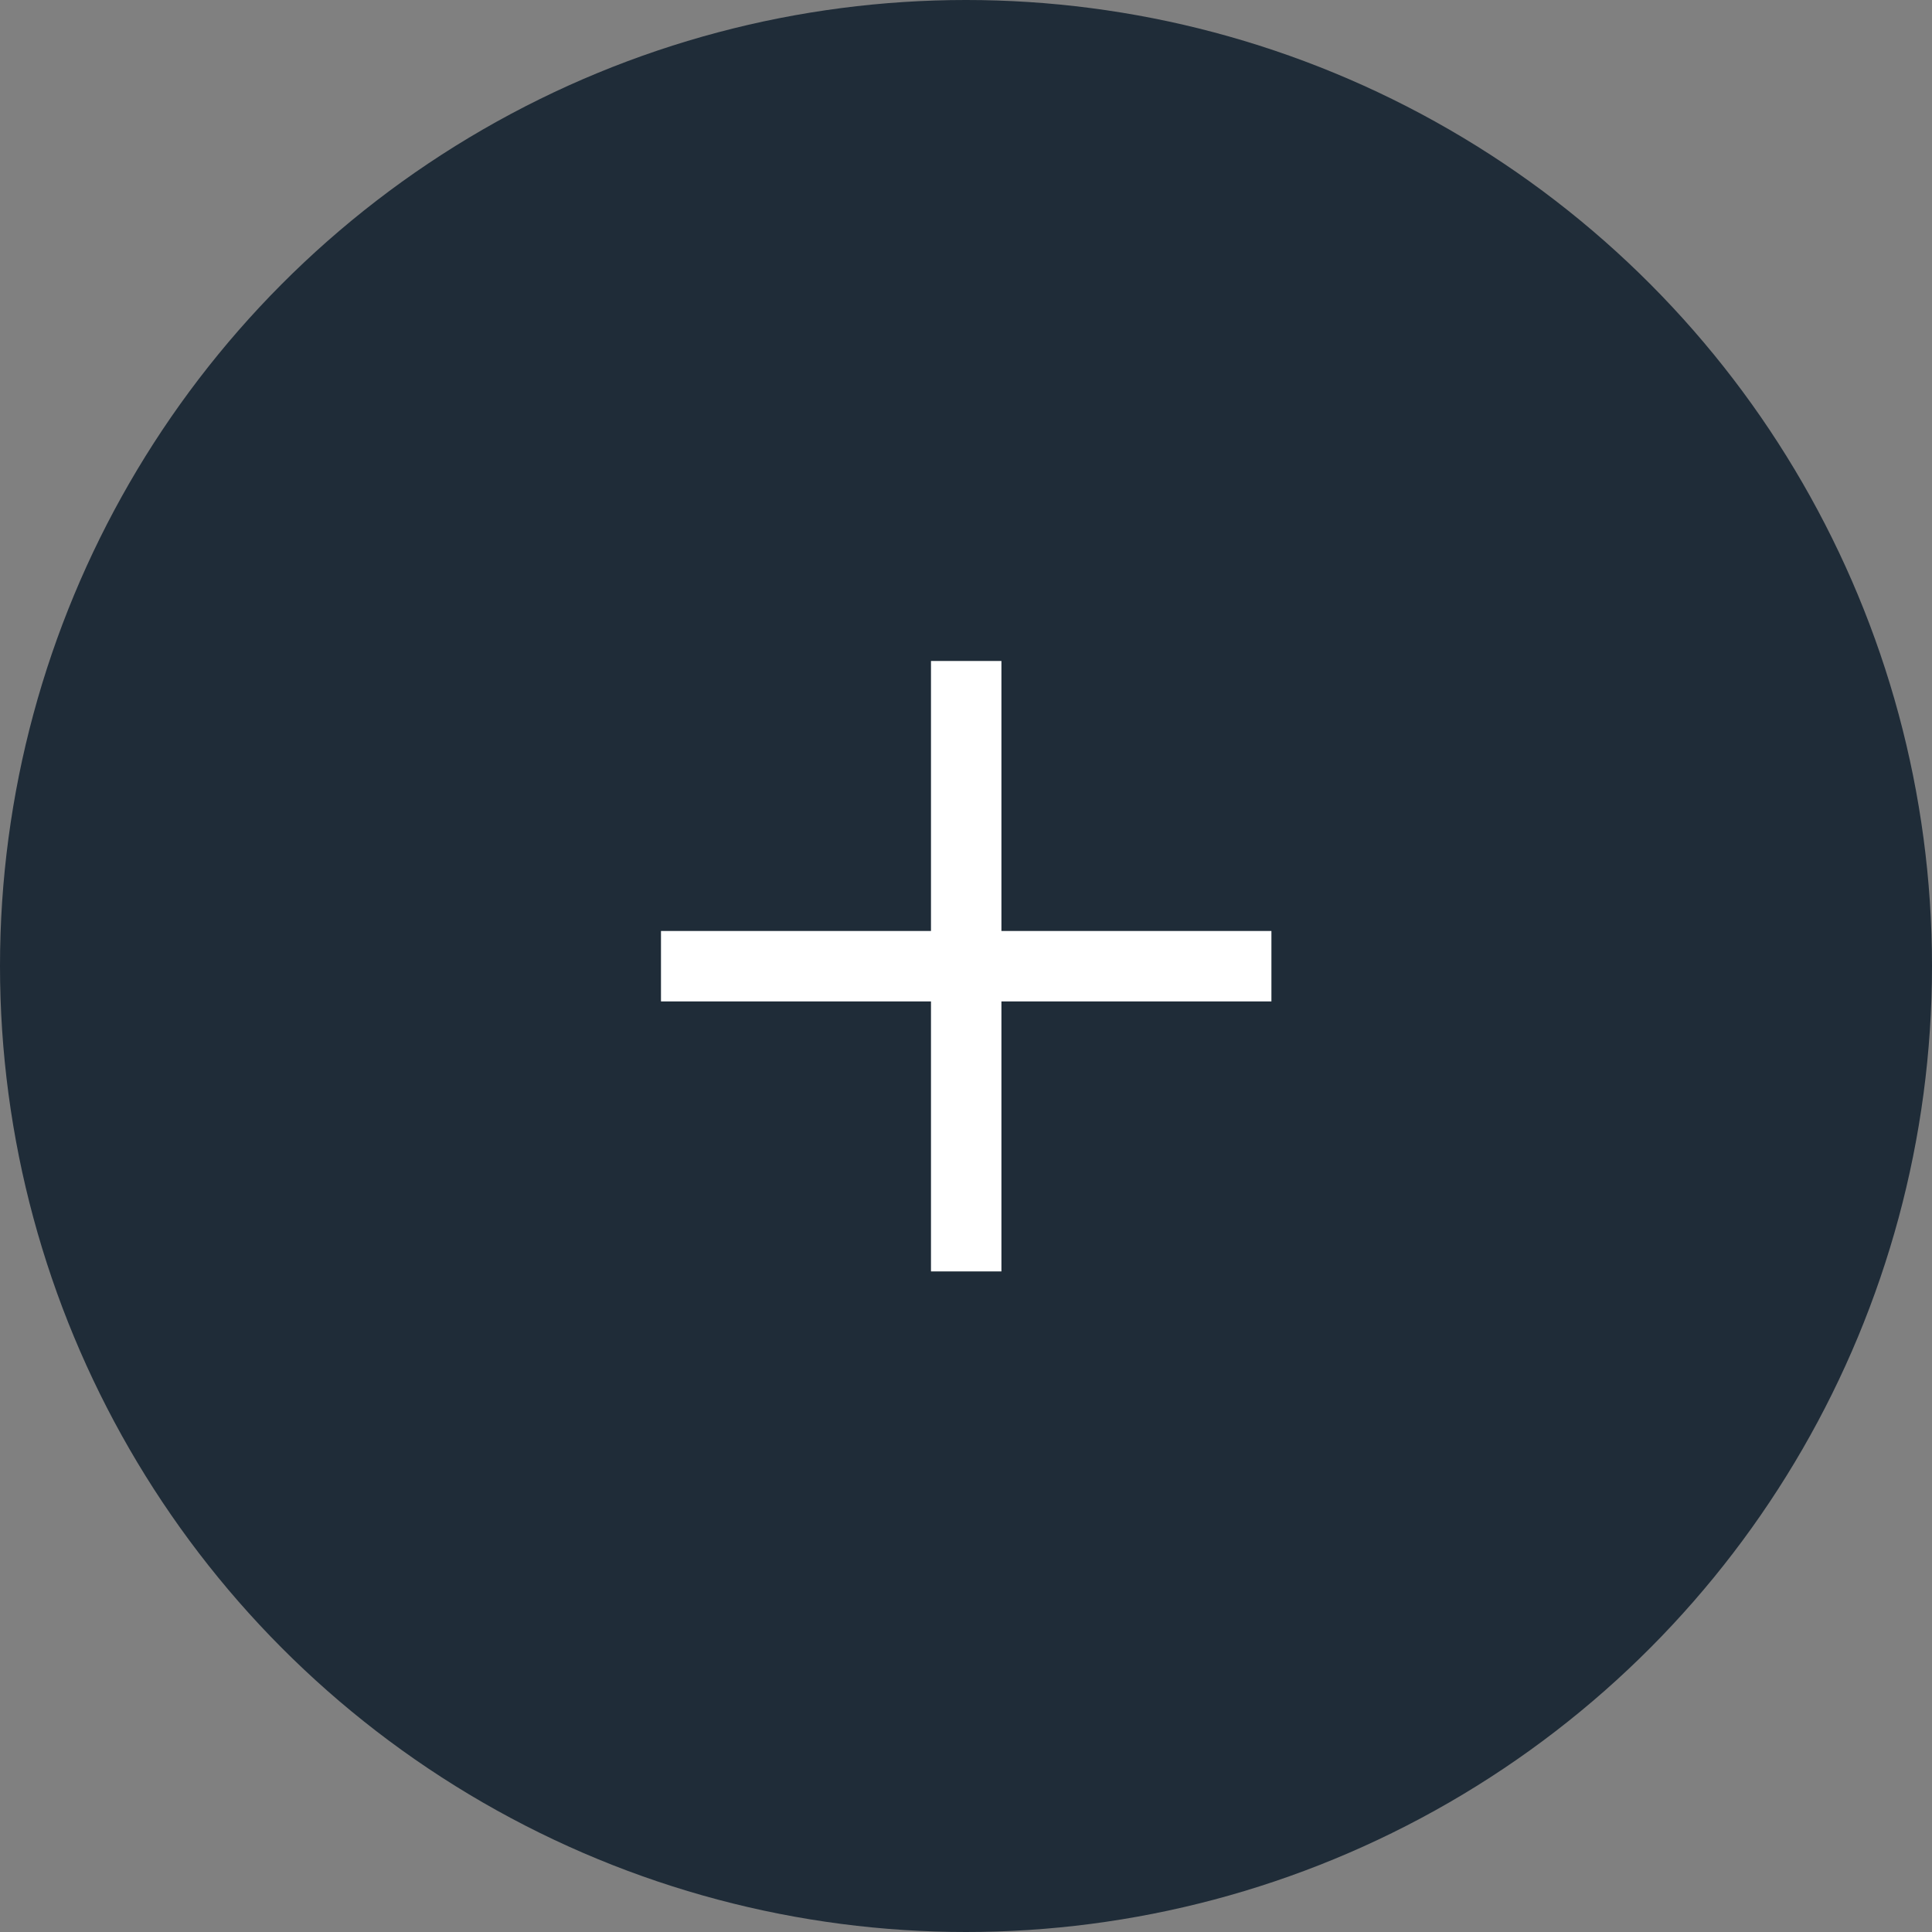 <svg width="24" height="24" viewBox="0 0 24 24" fill="none" xmlns="http://www.w3.org/2000/svg">
<rect x="0" y="0" width="24" height="24" fill="#808080" stroke="none"/>
<circle cx="12" cy="12" r="12" fill="#1F2C38"/>
<mask id="mask0_16860_4179" style="mask-type:alpha" maskUnits="userSpaceOnUse" x="5" y="5" width="14" height="14">
<rect x="5" y="5" width="14" height="14" fill="#D9D9D9"/>
</mask>
<g mask="url(#mask0_16860_4179)">
<path d="M11.565 12.44H8.211V11.565H11.565V8.211H12.44V11.565H15.794V12.44H12.44V15.794H11.565V12.44Z" fill="white"/>
</g>
</svg>
